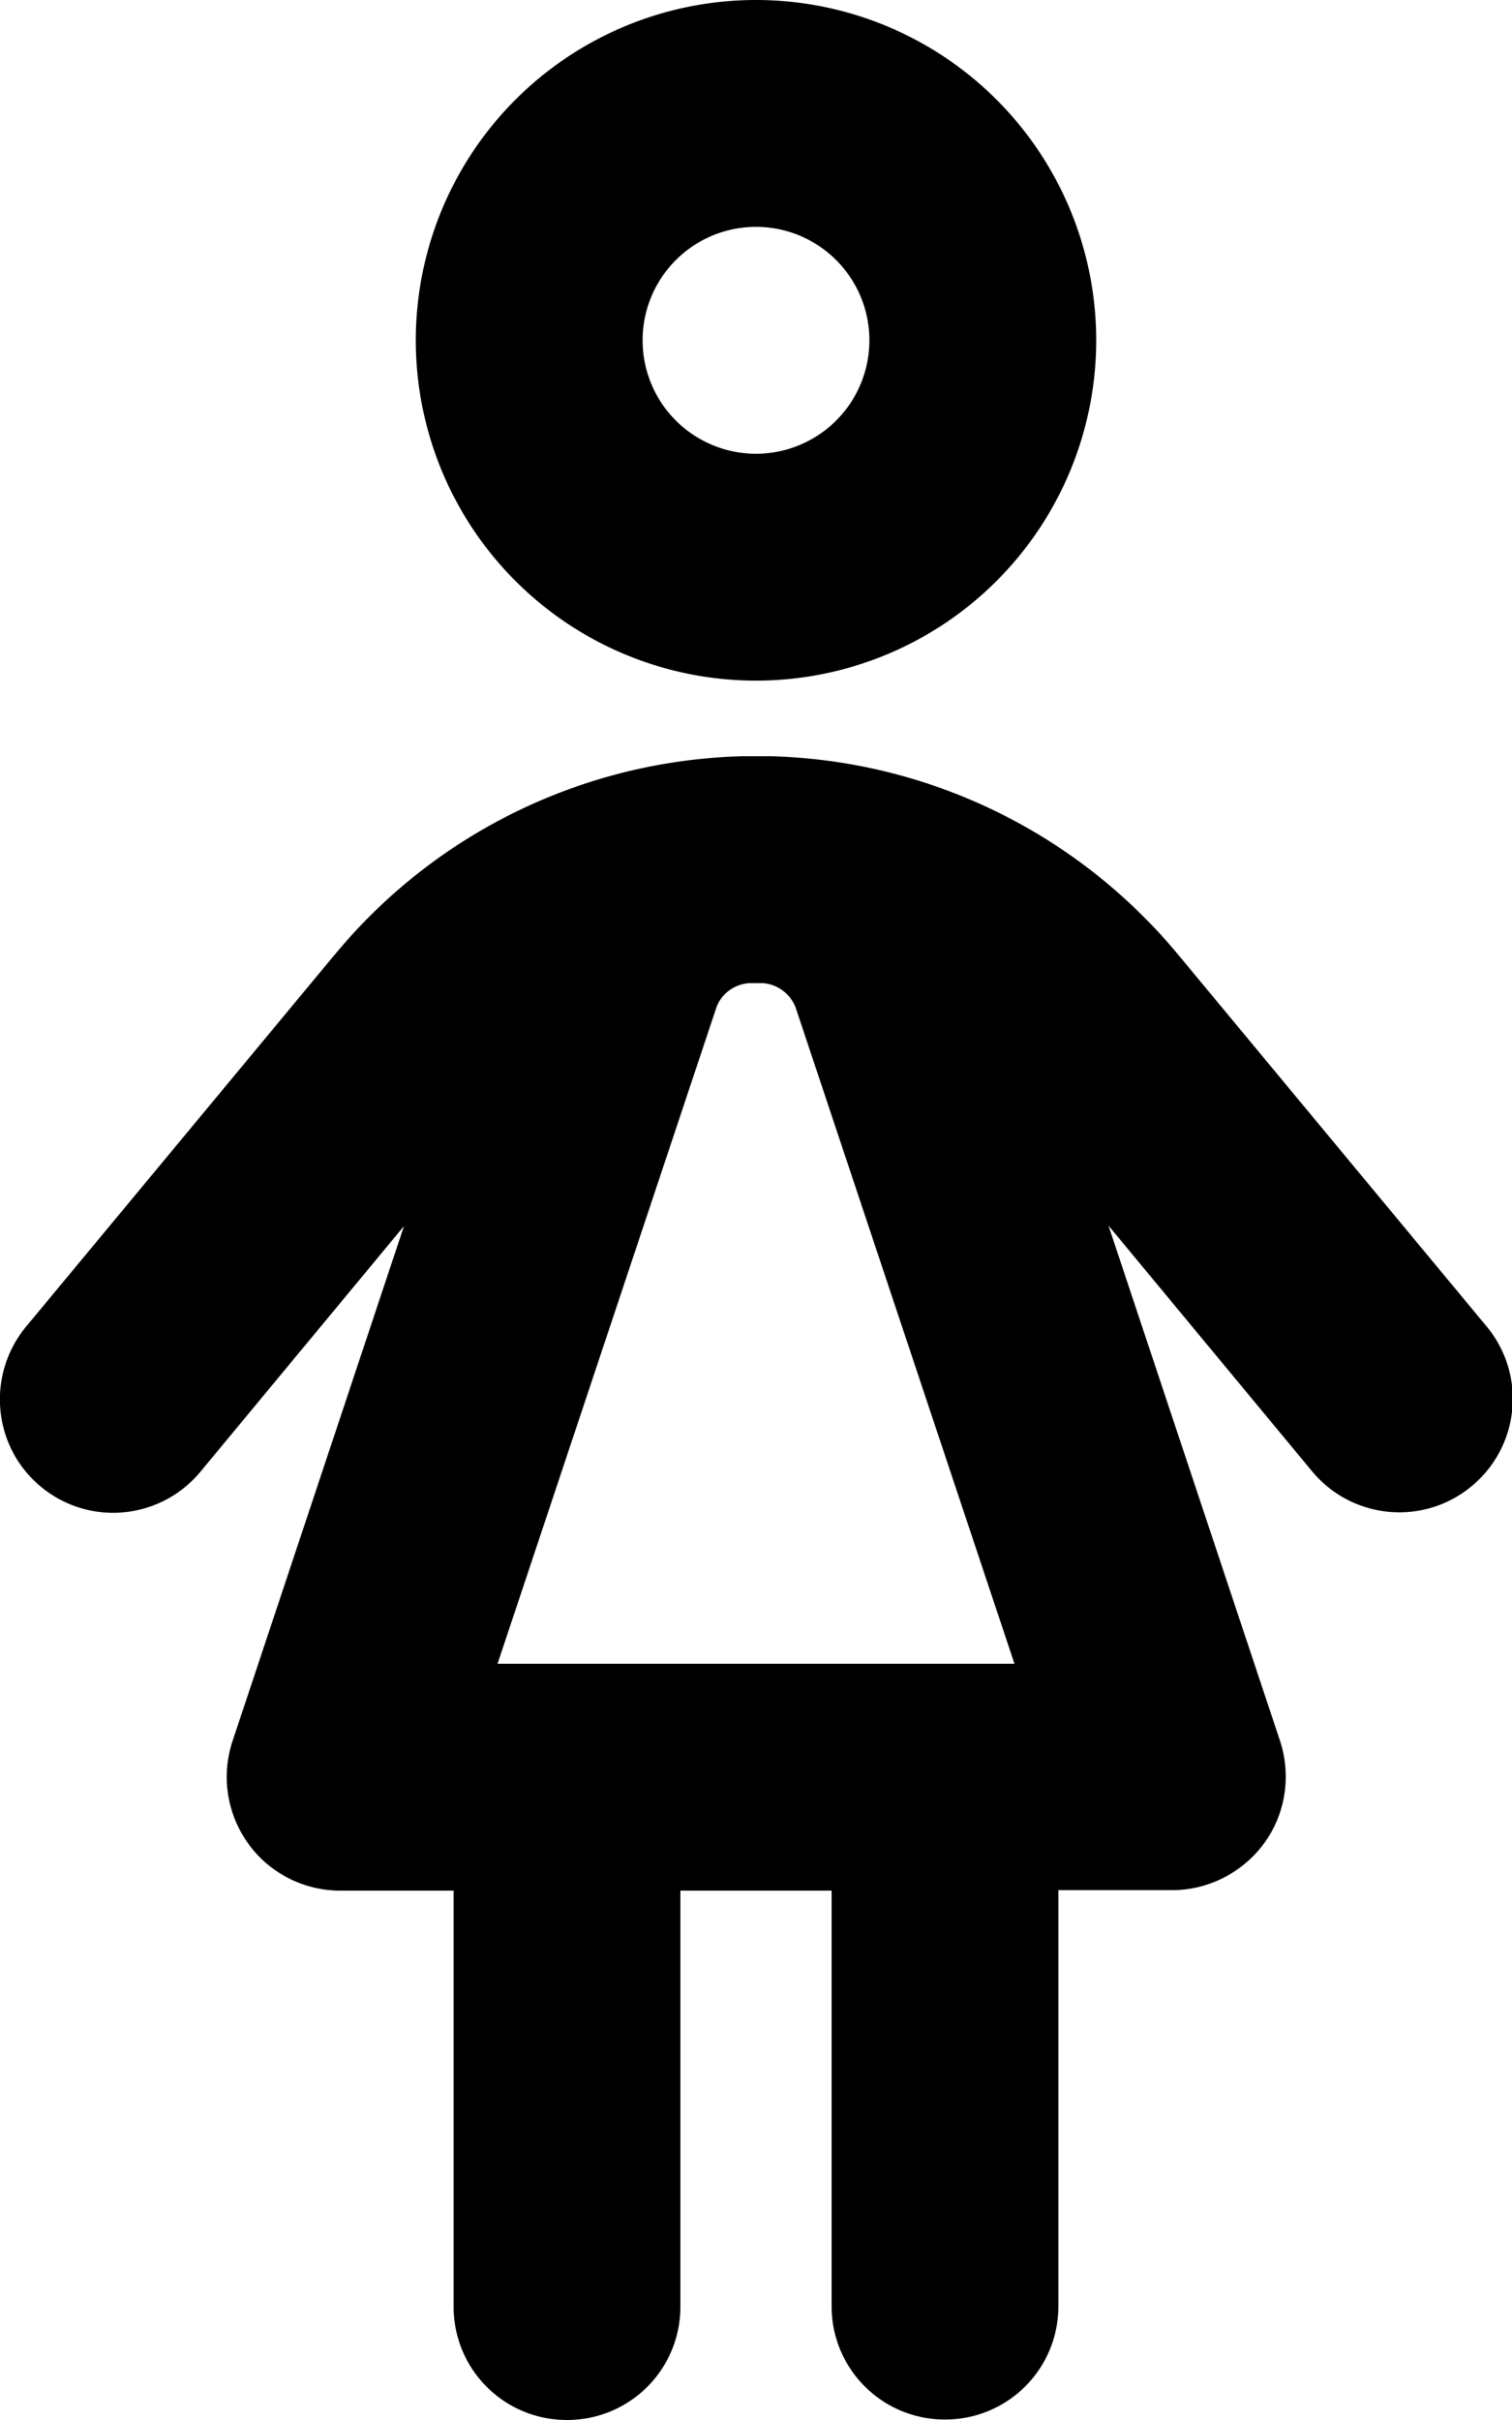 <svg xmlns="http://www.w3.org/2000/svg" viewBox="0 0 320 512"><!--! Font Awesome Pro 6.5.2 by @fontawesome - https://fontawesome.com License - https://fontawesome.com/license (Commercial License) Copyright 2024 Fonticons, Inc. --><path d="M184 72a24 24 0 1 0 -48 0 24 24 0 1 0 48 0zM88 72a72 72 0 1 1 144 0A72 72 0 1 1 88 72zm-17 129.8c21.3-25.7 52.7-40.9 86-41.8c.7 0 1.4 0 2.2 0h.9 .9c.7 0 1.4 0 2.2 0c33.3 .9 64.6 16.1 86 41.8l65.4 78.8c8.5 10.2 7.1 25.3-3.1 33.8s-25.3 7.1-33.8-3.1l-43.1-52 36.3 109c2.4 7.3 1.2 15.4-3.3 21.6s-11.8 10-19.5 10H224v88c0 13.3-10.7 24-24 24s-24-10.7-24-24V400H144v88c0 13.3-10.7 24-24 24s-24-10.7-24-24V400H72c-7.7 0-15-3.7-19.5-10s-5.7-14.3-3.3-21.6l36.3-109-43.1 52c-8.5 10.2-23.6 11.6-33.8 3.1S-2.9 290.9 5.5 280.7l65.4-78.8zM160 208c-.5 0-1 0-1.4 0c-3.2 .2-6.1 2.3-7.1 5.5L105.3 352H214.7L168.5 213.5c-1-3.1-3.9-5.3-7.1-5.5c-.5 0-1 0-1.4 0z"/></svg>